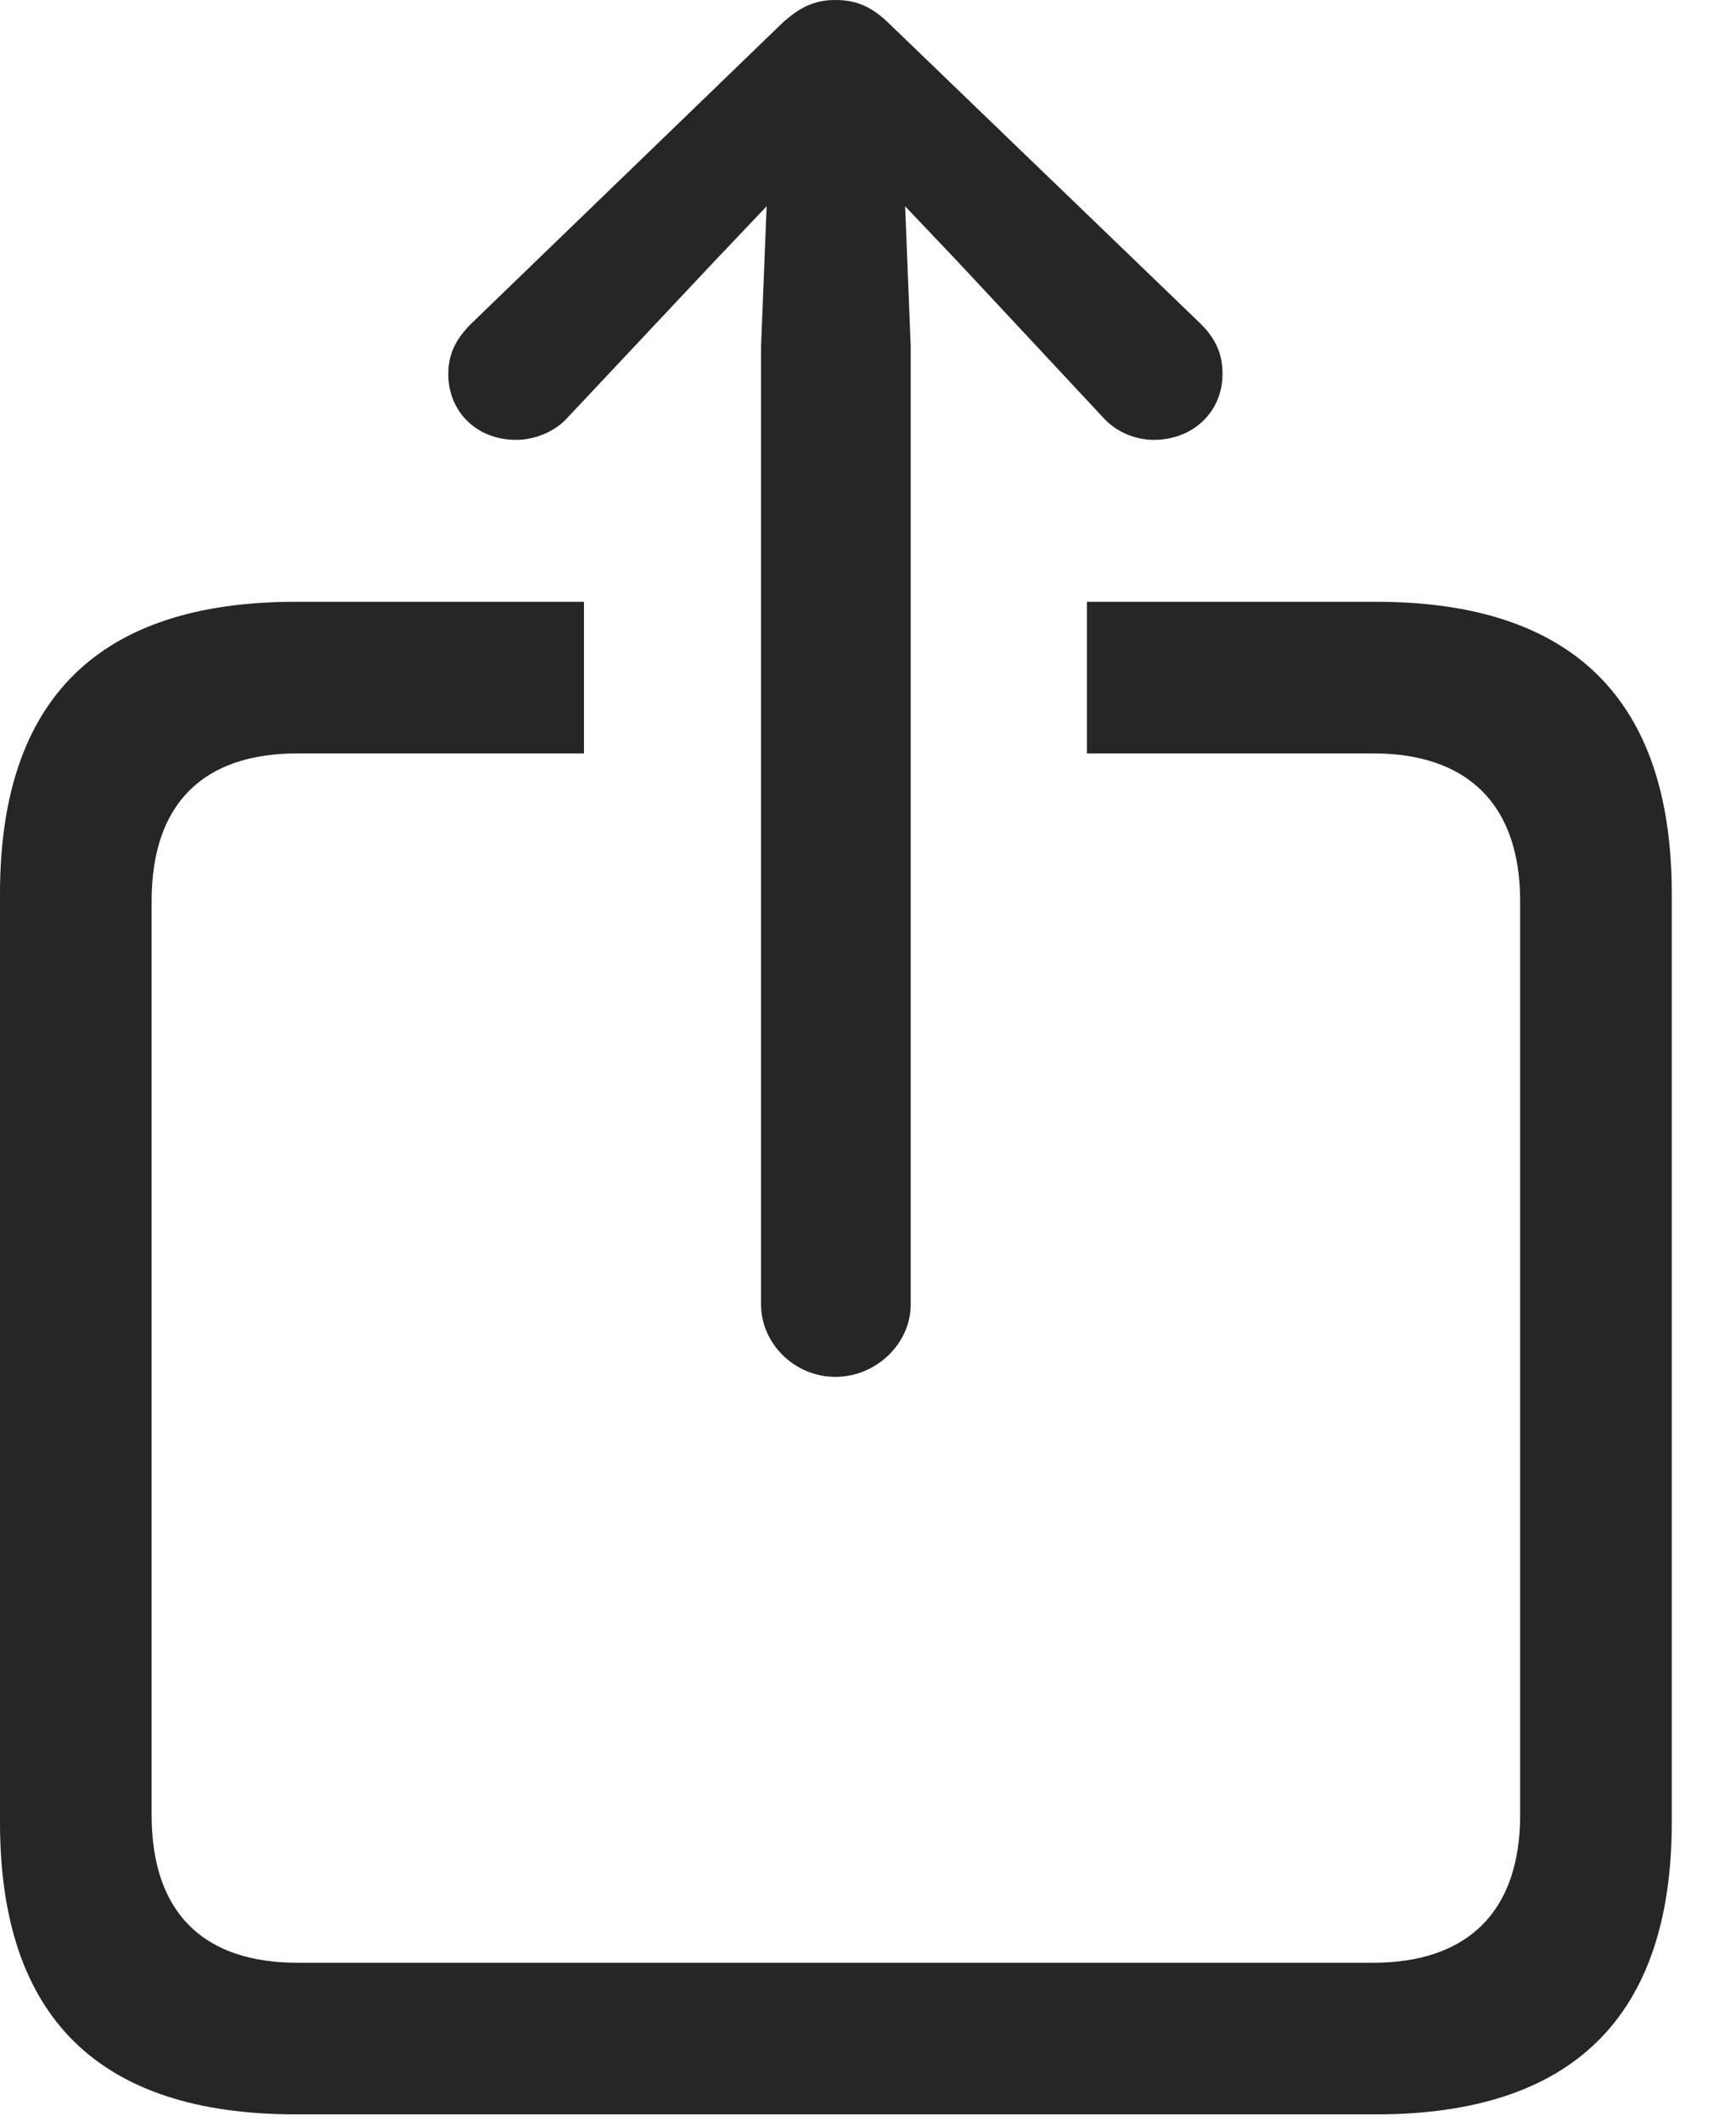 <svg width="18" height="22" viewBox="0 0 18 22" fill="none" xmlns="http://www.w3.org/2000/svg">
<path d="M17.334 9.268V18.896C17.334 20.908 16.309 21.924 14.268 21.924H3.066C1.025 21.924 0 20.918 0 18.896V9.268C0 7.246 1.025 6.24 3.066 6.24H6.055V7.812H3.086C2.109 7.812 1.572 8.33 1.572 9.346V18.818C1.572 19.834 2.109 20.352 3.086 20.352H14.238C15.205 20.352 15.762 19.834 15.762 18.818V9.346C15.762 8.33 15.205 7.812 14.238 7.812H11.27V6.24H14.268C16.309 6.24 17.334 7.256 17.334 9.268Z" fill="black" fill-opacity="0.85"/>
<path d="M8.662 14.277C9.082 14.277 9.443 13.935 9.443 13.525V3.594L9.385 2.139L9.932 2.715L11.435 4.326C11.572 4.482 11.777 4.561 11.963 4.561C12.373 4.561 12.676 4.268 12.676 3.877C12.676 3.662 12.598 3.506 12.451 3.359L9.229 0.254C9.033 0.059 8.867 0 8.662 0C8.467 0 8.301 0.059 8.096 0.254L4.883 3.359C4.736 3.506 4.648 3.662 4.648 3.877C4.648 4.268 4.941 4.561 5.352 4.561C5.537 4.561 5.752 4.482 5.889 4.326L7.402 2.715L7.949 2.139L7.891 3.594V13.525C7.891 13.935 8.242 14.277 8.662 14.277Z" fill="black" fill-opacity="0.85"/>
</svg>
